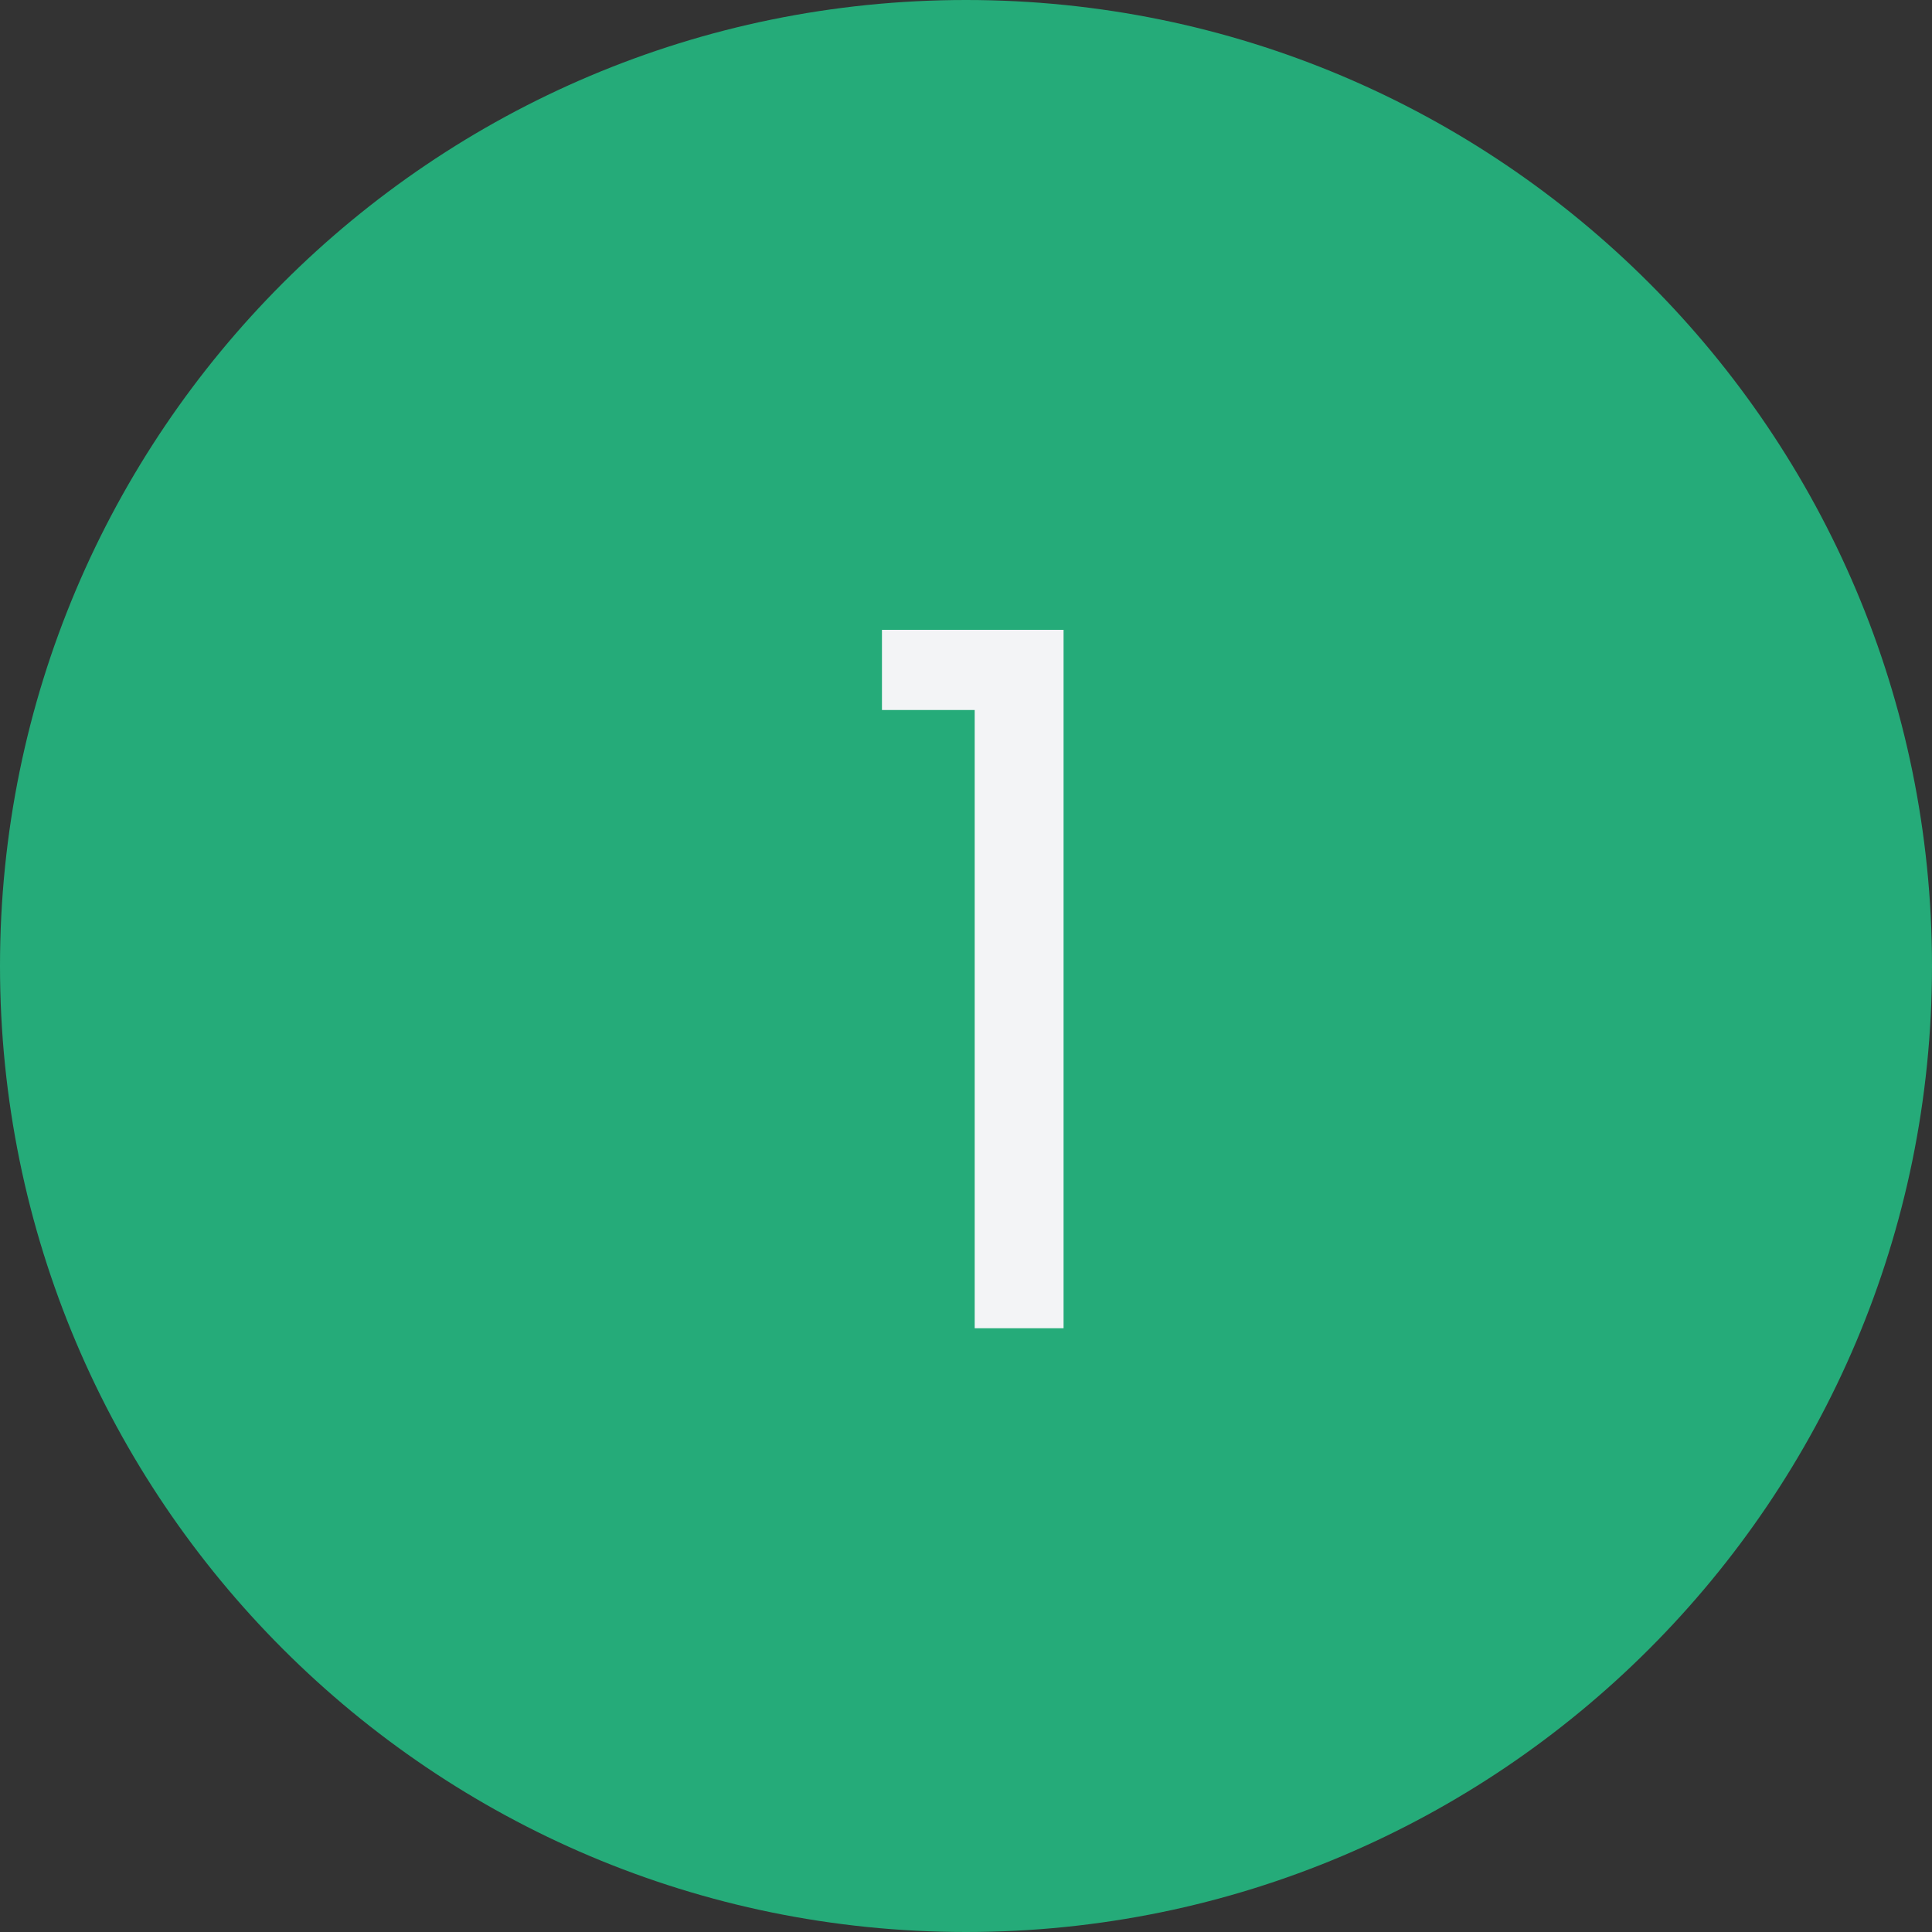 <svg width="48" height="48" viewBox="0 0 48 48" fill="none" xmlns="http://www.w3.org/2000/svg">
<rect x="0" y="0" width="48" height="48" fill="#333333" stroke="none"/>
<g clip-path="url(#clip0_44_42)">
<path d="M0 24C0 37.255 10.745 48 24 48C37.255 48 48 37.255 48 24C48 10.745 37.255 0 24 0C10.745 0 0 10.745 0 24Z" fill="#25AB79"/>
<path d="M21.912 17.64V15.648H26.424V33H24.216V17.64H21.912Z" fill="#F3F4F6"/>
</g>
<defs>
<clipPath id="clip0_44_42">
<rect width="48" height="48" fill="white"/>
</clipPath>
</defs>
</svg>
